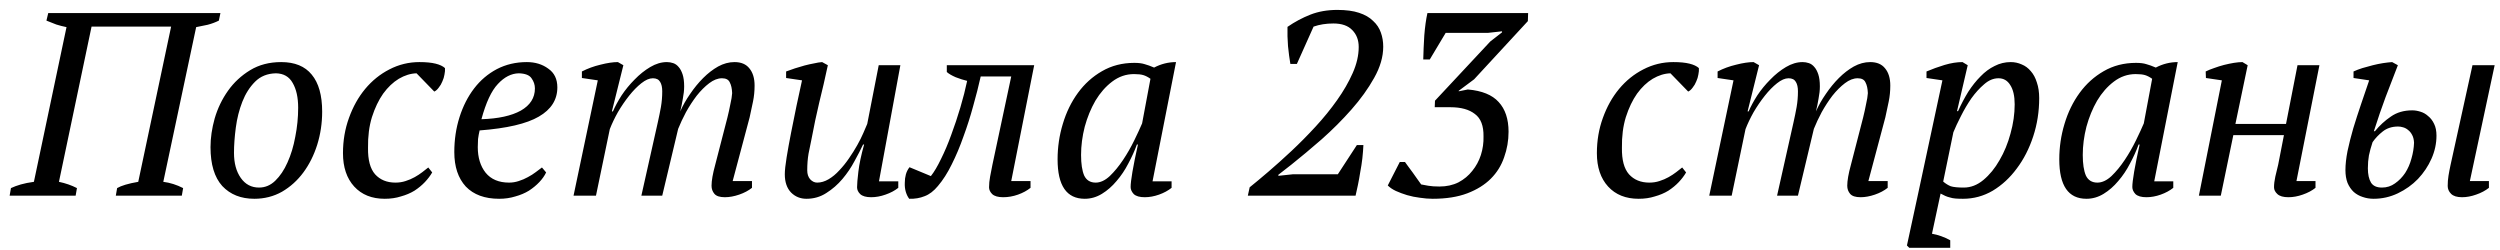 <?xml version="1.0" encoding="UTF-8"?> <svg xmlns="http://www.w3.org/2000/svg" width="230" height="23" viewBox="0 0 230 23" fill="none"> <path d="M6.959 18H0.887L1.007 17.304C1.279 17.176 1.583 17.064 1.919 16.968C2.255 16.872 2.655 16.792 3.119 16.728L6.119 2.496C5.799 2.432 5.487 2.352 5.183 2.256C4.879 2.144 4.575 2.024 4.271 1.896L4.439 1.2H20.279L20.135 1.896C19.815 2.056 19.471 2.184 19.103 2.28C18.751 2.36 18.399 2.432 18.047 2.496L15.023 16.728C15.647 16.808 16.255 17 16.847 17.304L16.727 18H10.655L10.775 17.304C10.967 17.192 11.223 17.088 11.543 16.992C11.863 16.896 12.255 16.808 12.719 16.728L15.743 2.448H8.423L5.423 16.728C6.031 16.856 6.583 17.048 7.079 17.304L6.959 18ZM19.367 13.536C19.367 12.688 19.495 11.808 19.751 10.896C20.023 9.968 20.431 9.12 20.975 8.352C21.519 7.584 22.199 6.952 23.015 6.456C23.831 5.96 24.783 5.712 25.871 5.712C27.119 5.712 28.055 6.096 28.679 6.864C29.319 7.632 29.639 8.768 29.639 10.272C29.639 11.328 29.487 12.344 29.183 13.32C28.879 14.28 28.455 15.128 27.911 15.864C27.367 16.6 26.711 17.192 25.943 17.64C25.175 18.072 24.327 18.288 23.399 18.288C22.167 18.288 21.183 17.896 20.447 17.112C19.727 16.312 19.367 15.12 19.367 13.536ZM25.391 6.744C24.607 6.76 23.967 7.016 23.471 7.512C22.975 8.008 22.583 8.624 22.295 9.36C22.007 10.096 21.807 10.888 21.695 11.736C21.583 12.584 21.527 13.36 21.527 14.064C21.527 15.008 21.735 15.776 22.151 16.368C22.567 16.96 23.127 17.256 23.831 17.256C24.391 17.256 24.887 17.048 25.319 16.632C25.767 16.2 26.143 15.64 26.447 14.952C26.767 14.248 27.007 13.456 27.167 12.576C27.343 11.696 27.431 10.808 27.431 9.912C27.431 8.968 27.263 8.208 26.927 7.632C26.607 7.056 26.095 6.76 25.391 6.744ZM39.762 15.864C39.586 16.168 39.362 16.464 39.09 16.752C38.818 17.04 38.498 17.304 38.13 17.544C37.762 17.768 37.346 17.944 36.882 18.072C36.434 18.216 35.938 18.288 35.394 18.288C34.21 18.288 33.274 17.912 32.586 17.16C31.898 16.408 31.554 15.384 31.554 14.088C31.554 12.936 31.738 11.856 32.106 10.848C32.474 9.824 32.97 8.936 33.594 8.184C34.234 7.416 34.978 6.816 35.826 6.384C36.69 5.936 37.61 5.712 38.586 5.712C39.194 5.712 39.69 5.76 40.074 5.856C40.458 5.952 40.746 6.088 40.938 6.264C40.954 6.44 40.938 6.64 40.89 6.864C40.858 7.072 40.794 7.28 40.698 7.488C40.618 7.696 40.506 7.888 40.362 8.064C40.234 8.24 40.098 8.36 39.954 8.424L38.322 6.744C37.778 6.76 37.234 6.928 36.69 7.248C36.162 7.568 35.682 8.024 35.25 8.616C34.834 9.208 34.49 9.928 34.218 10.776C33.962 11.608 33.842 12.552 33.858 13.608C33.842 14.712 34.058 15.52 34.506 16.032C34.97 16.544 35.594 16.8 36.378 16.8C36.714 16.8 37.026 16.752 37.314 16.656C37.618 16.56 37.898 16.44 38.154 16.296C38.41 16.152 38.642 16 38.85 15.84C39.058 15.68 39.242 15.536 39.402 15.408L39.762 15.864ZM50.244 15.864C50.1 16.168 49.892 16.464 49.62 16.752C49.348 17.04 49.028 17.304 48.66 17.544C48.292 17.768 47.876 17.944 47.412 18.072C46.948 18.216 46.452 18.288 45.924 18.288C44.596 18.288 43.572 17.912 42.852 17.16C42.148 16.392 41.796 15.336 41.796 13.992C41.796 12.856 41.956 11.784 42.276 10.776C42.596 9.768 43.044 8.888 43.62 8.136C44.196 7.384 44.892 6.792 45.708 6.36C46.54 5.928 47.46 5.712 48.468 5.712C49.236 5.712 49.892 5.912 50.436 6.312C50.996 6.696 51.276 7.272 51.276 8.04C51.276 9.176 50.708 10.072 49.572 10.728C48.452 11.384 46.636 11.808 44.124 12C44.06 12.272 44.012 12.536 43.98 12.792C43.964 13.048 43.956 13.296 43.956 13.536C43.956 14.496 44.196 15.28 44.676 15.888C45.172 16.496 45.892 16.8 46.836 16.8C47.14 16.8 47.436 16.752 47.724 16.656C48.028 16.56 48.308 16.44 48.564 16.296C48.836 16.152 49.076 16 49.284 15.84C49.508 15.68 49.7 15.536 49.86 15.408L50.244 15.864ZM47.724 6.744C47.036 6.76 46.396 7.088 45.804 7.728C45.212 8.352 44.708 9.432 44.292 10.968C45.844 10.92 47.052 10.656 47.916 10.176C48.78 9.68 49.212 9 49.212 8.136C49.212 7.8 49.108 7.488 48.9 7.2C48.708 6.912 48.316 6.76 47.724 6.744ZM66.926 10.8C67.022 10.416 67.11 10.016 67.19 9.6C67.286 9.184 67.342 8.84 67.358 8.568C67.342 8.152 67.27 7.824 67.142 7.584C67.03 7.328 66.79 7.2 66.422 7.2C66.038 7.2 65.646 7.352 65.246 7.656C64.846 7.96 64.462 8.344 64.094 8.808C63.742 9.272 63.414 9.776 63.11 10.32C62.822 10.864 62.582 11.376 62.39 11.856L60.926 18H59.006L60.518 11.256C60.63 10.76 60.726 10.288 60.806 9.84C60.886 9.376 60.926 8.896 60.926 8.4C60.926 8.032 60.862 7.744 60.734 7.536C60.606 7.312 60.382 7.2 60.062 7.2C59.742 7.2 59.39 7.352 59.006 7.656C58.622 7.96 58.246 8.344 57.878 8.808C57.51 9.272 57.166 9.776 56.846 10.32C56.542 10.864 56.294 11.384 56.102 11.88L54.83 18H52.766L54.998 7.392L53.534 7.176V6.576C54.062 6.304 54.63 6.096 55.238 5.952C55.862 5.792 56.398 5.712 56.846 5.712L57.35 6L56.294 10.248H56.39C56.582 9.8 56.846 9.312 57.182 8.784C57.534 8.256 57.934 7.768 58.382 7.32C58.83 6.856 59.31 6.472 59.822 6.168C60.334 5.864 60.846 5.712 61.358 5.712C61.55 5.712 61.742 5.744 61.934 5.808C62.126 5.872 62.294 5.992 62.438 6.168C62.582 6.328 62.702 6.552 62.798 6.84C62.894 7.128 62.942 7.496 62.942 7.944C62.942 8.296 62.902 8.672 62.822 9.072C62.758 9.472 62.678 9.864 62.582 10.248C62.822 9.704 63.126 9.168 63.494 8.64C63.862 8.096 64.262 7.608 64.694 7.176C65.126 6.744 65.582 6.392 66.062 6.12C66.558 5.848 67.062 5.712 67.574 5.712C68.182 5.712 68.638 5.904 68.942 6.288C69.262 6.672 69.422 7.2 69.422 7.872C69.422 8.384 69.374 8.872 69.278 9.336C69.182 9.784 69.078 10.272 68.966 10.8L67.406 16.656H69.182V17.28C68.862 17.536 68.47 17.744 68.006 17.904C67.542 18.064 67.102 18.144 66.686 18.144C66.222 18.144 65.902 18.04 65.726 17.832C65.55 17.624 65.462 17.376 65.462 17.088C65.462 16.624 65.574 15.984 65.798 15.168L66.926 10.8ZM82.642 16.68V17.28C82.322 17.536 81.93 17.744 81.466 17.904C81.018 18.064 80.578 18.144 80.146 18.144C79.682 18.144 79.346 18.048 79.138 17.856C78.946 17.664 78.85 17.456 78.85 17.232C78.85 16.944 78.89 16.464 78.97 15.792C79.05 15.104 79.226 14.272 79.498 13.296H79.402C79.194 13.744 78.93 14.256 78.61 14.832C78.306 15.408 77.938 15.952 77.506 16.464C77.074 16.976 76.578 17.408 76.018 17.76C75.474 18.112 74.866 18.288 74.194 18.288C73.634 18.288 73.162 18.096 72.778 17.712C72.394 17.312 72.202 16.752 72.202 16.032C72.202 15.68 72.258 15.16 72.37 14.472C72.482 13.784 72.618 13.032 72.778 12.216C72.938 11.4 73.106 10.568 73.282 9.72C73.474 8.856 73.642 8.08 73.786 7.392L72.322 7.176V6.576C72.578 6.48 72.85 6.384 73.138 6.288C73.442 6.192 73.738 6.104 74.026 6.024C74.33 5.944 74.618 5.88 74.89 5.832C75.162 5.768 75.41 5.728 75.634 5.712L76.162 6C75.906 7.2 75.642 8.344 75.37 9.432C75.114 10.504 74.874 11.64 74.65 12.84C74.57 13.224 74.482 13.656 74.386 14.136C74.306 14.6 74.266 15.112 74.266 15.672C74.266 16.008 74.354 16.28 74.53 16.488C74.722 16.696 74.938 16.8 75.178 16.8C75.53 16.8 75.882 16.696 76.234 16.488C76.586 16.28 76.914 16.008 77.218 15.672C77.538 15.336 77.834 14.968 78.106 14.568C78.394 14.152 78.65 13.744 78.874 13.344C79.098 12.944 79.282 12.576 79.426 12.24C79.586 11.888 79.706 11.608 79.786 11.4L80.842 6H82.834L80.866 16.68H82.642ZM93.034 7.032H90.225C90.034 7.896 89.802 8.808 89.529 9.768C89.273 10.712 88.978 11.64 88.641 12.552C88.322 13.464 87.962 14.32 87.561 15.12C87.177 15.904 86.754 16.568 86.29 17.112C85.906 17.576 85.498 17.888 85.066 18.048C84.633 18.224 84.162 18.304 83.65 18.288C83.522 18.128 83.418 17.92 83.338 17.664C83.257 17.392 83.225 17.104 83.242 16.8C83.242 16.544 83.273 16.296 83.338 16.056C83.401 15.816 83.513 15.592 83.674 15.384L85.641 16.2C85.945 15.816 86.257 15.288 86.578 14.616C86.913 13.944 87.225 13.208 87.513 12.408C87.817 11.592 88.097 10.752 88.353 9.888C88.609 9.024 88.817 8.208 88.978 7.44C88.641 7.36 88.29 7.248 87.921 7.104C87.553 6.944 87.281 6.784 87.106 6.624V6H95.145L93.034 16.656H94.809V17.28C94.49 17.536 94.106 17.744 93.657 17.904C93.21 18.064 92.754 18.144 92.29 18.144C91.826 18.144 91.49 18.048 91.281 17.856C91.09 17.664 90.993 17.456 90.993 17.232C90.993 16.928 91.025 16.6 91.09 16.248C91.153 15.88 91.225 15.512 91.305 15.144L93.034 7.032ZM100.802 16.8C101.234 16.8 101.666 16.6 102.098 16.2C102.53 15.784 102.938 15.288 103.322 14.712C103.706 14.136 104.05 13.536 104.354 12.912C104.658 12.288 104.898 11.768 105.074 11.352L105.842 7.248C105.618 7.088 105.402 6.976 105.194 6.912C104.986 6.848 104.698 6.816 104.33 6.816C103.594 6.816 102.922 7.048 102.314 7.512C101.722 7.96 101.21 8.544 100.778 9.264C100.362 9.984 100.034 10.784 99.794 11.664C99.57 12.544 99.458 13.408 99.458 14.256C99.458 15.072 99.554 15.704 99.746 16.152C99.954 16.584 100.306 16.8 100.802 16.8ZM104.594 13.296C104.386 13.872 104.122 14.456 103.802 15.048C103.498 15.64 103.138 16.176 102.722 16.656C102.322 17.136 101.874 17.528 101.378 17.832C100.882 18.136 100.354 18.288 99.794 18.288C98.13 18.288 97.298 17.08 97.298 14.664C97.298 13.544 97.458 12.456 97.778 11.4C98.098 10.328 98.562 9.376 99.17 8.544C99.778 7.712 100.514 7.048 101.378 6.552C102.258 6.04 103.25 5.784 104.354 5.784C104.754 5.784 105.074 5.824 105.314 5.904C105.554 5.968 105.842 6.072 106.178 6.216C106.818 5.88 107.49 5.712 108.194 5.712L106.034 16.68H107.786V17.28C107.466 17.536 107.082 17.744 106.634 17.904C106.186 18.064 105.746 18.144 105.314 18.144C104.85 18.144 104.514 18.048 104.306 17.856C104.114 17.648 104.018 17.432 104.018 17.208C104.018 16.92 104.074 16.448 104.186 15.792C104.298 15.136 104.466 14.304 104.69 13.296H104.594ZM119.313 5.88H118.713C118.633 5.416 118.561 4.872 118.497 4.248C118.449 3.624 118.433 3.032 118.449 2.472C119.121 2.008 119.825 1.632 120.561 1.344C121.297 1.056 122.121 0.912 123.033 0.912C123.833 0.912 124.497 1 125.025 1.176C125.569 1.352 126.001 1.6 126.321 1.92C126.657 2.224 126.897 2.584 127.041 3C127.185 3.4 127.257 3.832 127.257 4.296C127.257 5.224 126.977 6.184 126.417 7.176C125.873 8.152 125.177 9.12 124.329 10.08C123.497 11.024 122.585 11.936 121.593 12.816C120.601 13.68 119.673 14.456 118.809 15.144L117.609 16.08V16.176L118.953 16.032H123.081L124.833 13.344H125.433C125.417 13.728 125.385 14.136 125.337 14.568C125.289 14.984 125.225 15.4 125.145 15.816C125.081 16.232 125.009 16.632 124.929 17.016C124.849 17.384 124.777 17.712 124.713 18H114.801L114.969 17.232C115.449 16.848 116.025 16.368 116.697 15.792C117.369 15.216 118.073 14.584 118.809 13.896C119.561 13.192 120.305 12.44 121.041 11.64C121.777 10.84 122.433 10.032 123.009 9.216C123.601 8.384 124.081 7.552 124.449 6.72C124.817 5.888 125.001 5.088 125.001 4.32C125.001 3.68 124.801 3.16 124.401 2.76C124.017 2.36 123.441 2.16 122.673 2.16C122.001 2.16 121.393 2.256 120.849 2.448L119.313 5.88ZM132.427 17.16C133.083 17.16 133.667 17.032 134.179 16.776C134.691 16.504 135.115 16.152 135.451 15.72C135.803 15.288 136.067 14.8 136.243 14.256C136.419 13.696 136.499 13.128 136.483 12.552C136.499 11.576 136.235 10.888 135.691 10.488C135.163 10.072 134.411 9.864 133.435 9.864H131.995L132.019 9.264L137.107 3.816L138.187 2.976V2.88L136.891 3.024H133.003L131.539 5.472H130.939C130.955 4.784 130.987 4.048 131.035 3.264C131.099 2.464 131.195 1.776 131.323 1.2H140.587L140.563 1.944L135.619 7.296L134.203 8.352V8.4L135.043 8.232C136.339 8.344 137.283 8.728 137.875 9.384C138.483 10.04 138.787 10.952 138.787 12.12C138.787 12.936 138.651 13.72 138.379 14.472C138.123 15.224 137.715 15.88 137.155 16.44C136.595 17 135.875 17.448 134.995 17.784C134.115 18.12 133.051 18.288 131.803 18.288C131.435 18.288 131.043 18.256 130.627 18.192C130.227 18.144 129.835 18.064 129.451 17.952C129.083 17.84 128.739 17.712 128.419 17.568C128.115 17.424 127.867 17.256 127.675 17.064L128.779 14.904H129.259C129.339 15.016 129.443 15.16 129.571 15.336C129.699 15.512 129.835 15.696 129.979 15.888C130.123 16.08 130.259 16.272 130.387 16.464C130.531 16.656 130.651 16.824 130.747 16.968C130.907 17 131.123 17.04 131.395 17.088C131.667 17.136 132.011 17.16 132.427 17.16ZM155.121 15.864C154.945 16.168 154.721 16.464 154.449 16.752C154.177 17.04 153.857 17.304 153.489 17.544C153.121 17.768 152.705 17.944 152.241 18.072C151.793 18.216 151.297 18.288 150.753 18.288C149.569 18.288 148.633 17.912 147.945 17.16C147.257 16.408 146.913 15.384 146.913 14.088C146.913 12.936 147.097 11.856 147.465 10.848C147.833 9.824 148.329 8.936 148.953 8.184C149.593 7.416 150.337 6.816 151.185 6.384C152.049 5.936 152.969 5.712 153.945 5.712C154.553 5.712 155.049 5.76 155.433 5.856C155.817 5.952 156.105 6.088 156.297 6.264C156.313 6.44 156.297 6.64 156.249 6.864C156.217 7.072 156.153 7.28 156.057 7.488C155.977 7.696 155.865 7.888 155.721 8.064C155.593 8.24 155.457 8.36 155.313 8.424L153.681 6.744C153.137 6.76 152.593 6.928 152.049 7.248C151.521 7.568 151.041 8.024 150.609 8.616C150.193 9.208 149.849 9.928 149.577 10.776C149.321 11.608 149.201 12.552 149.217 13.608C149.201 14.712 149.417 15.52 149.865 16.032C150.329 16.544 150.953 16.8 151.737 16.8C152.073 16.8 152.385 16.752 152.673 16.656C152.977 16.56 153.257 16.44 153.513 16.296C153.769 16.152 154.001 16 154.209 15.84C154.417 15.68 154.601 15.536 154.761 15.408L155.121 15.864ZM171.411 10.8C171.507 10.416 171.595 10.016 171.675 9.6C171.771 9.184 171.827 8.84 171.843 8.568C171.827 8.152 171.755 7.824 171.627 7.584C171.515 7.328 171.275 7.2 170.907 7.2C170.523 7.2 170.131 7.352 169.731 7.656C169.331 7.96 168.947 8.344 168.579 8.808C168.227 9.272 167.899 9.776 167.595 10.32C167.307 10.864 167.067 11.376 166.875 11.856L165.411 18H163.491L165.003 11.256C165.115 10.76 165.211 10.288 165.291 9.84C165.371 9.376 165.411 8.896 165.411 8.4C165.411 8.032 165.347 7.744 165.219 7.536C165.091 7.312 164.867 7.2 164.547 7.2C164.227 7.2 163.875 7.352 163.491 7.656C163.107 7.96 162.731 8.344 162.363 8.808C161.995 9.272 161.651 9.776 161.331 10.32C161.027 10.864 160.779 11.384 160.587 11.88L159.315 18H157.251L159.483 7.392L158.019 7.176V6.576C158.547 6.304 159.115 6.096 159.723 5.952C160.347 5.792 160.883 5.712 161.331 5.712L161.835 6L160.779 10.248H160.875C161.067 9.8 161.331 9.312 161.667 8.784C162.019 8.256 162.419 7.768 162.867 7.32C163.315 6.856 163.795 6.472 164.307 6.168C164.819 5.864 165.331 5.712 165.843 5.712C166.035 5.712 166.227 5.744 166.419 5.808C166.611 5.872 166.779 5.992 166.923 6.168C167.067 6.328 167.187 6.552 167.283 6.84C167.379 7.128 167.427 7.496 167.427 7.944C167.427 8.296 167.387 8.672 167.307 9.072C167.243 9.472 167.163 9.864 167.067 10.248C167.307 9.704 167.611 9.168 167.979 8.64C168.347 8.096 168.747 7.608 169.179 7.176C169.611 6.744 170.067 6.392 170.547 6.12C171.043 5.848 171.547 5.712 172.059 5.712C172.667 5.712 173.123 5.904 173.427 6.288C173.747 6.672 173.907 7.2 173.907 7.872C173.907 8.384 173.859 8.872 173.763 9.336C173.667 9.784 173.563 10.272 173.451 10.8L171.891 16.656H173.667V17.28C173.347 17.536 172.955 17.744 172.491 17.904C172.027 18.064 171.587 18.144 171.171 18.144C170.707 18.144 170.387 18.04 170.211 17.832C170.035 17.624 169.947 17.376 169.947 17.088C169.947 16.624 170.059 15.984 170.283 15.168L171.411 10.8ZM177.742 21.504C178.302 21.6 178.862 21.8 179.422 22.104V22.8H175.654L175.438 22.584L176.47 17.808L178.702 7.392L177.238 7.176V6.576C177.766 6.352 178.318 6.152 178.894 5.976C179.486 5.8 180.038 5.712 180.55 5.712L181.03 6L180.046 10.224H180.142C180.43 9.584 180.742 8.992 181.078 8.448C181.43 7.904 181.806 7.432 182.206 7.032C182.606 6.616 183.038 6.296 183.502 6.072C183.966 5.832 184.462 5.712 184.99 5.712C185.342 5.712 185.678 5.784 185.998 5.928C186.318 6.056 186.598 6.264 186.838 6.552C187.078 6.824 187.262 7.168 187.39 7.584C187.534 8 187.606 8.48 187.606 9.024C187.606 10.256 187.422 11.432 187.054 12.552C186.686 13.672 186.182 14.656 185.542 15.504C184.918 16.352 184.182 17.032 183.334 17.544C182.486 18.04 181.574 18.288 180.598 18.288C180.326 18.288 180.094 18.28 179.902 18.264C179.71 18.248 179.542 18.216 179.398 18.168C179.254 18.136 179.11 18.088 178.966 18.024C178.838 17.96 178.694 17.888 178.534 17.808L177.742 21.504ZM183.862 7.2C183.398 7.2 182.958 7.384 182.542 7.752C182.126 8.104 181.734 8.536 181.366 9.048C181.014 9.56 180.694 10.104 180.406 10.68C180.118 11.24 179.886 11.736 179.71 12.168L178.774 16.704C178.998 16.896 179.23 17.04 179.47 17.136C179.726 17.216 180.126 17.256 180.67 17.256C181.31 17.256 181.91 17.024 182.47 16.56C183.046 16.08 183.542 15.472 183.958 14.736C184.39 14 184.726 13.184 184.966 12.288C185.222 11.376 185.35 10.48 185.35 9.6C185.35 8.832 185.214 8.24 184.942 7.824C184.686 7.408 184.326 7.2 183.862 7.2ZM192.958 16.8C193.39 16.8 193.822 16.6 194.254 16.2C194.686 15.784 195.094 15.288 195.478 14.712C195.862 14.136 196.206 13.536 196.51 12.912C196.814 12.288 197.054 11.768 197.23 11.352L197.998 7.248C197.774 7.088 197.558 6.976 197.35 6.912C197.142 6.848 196.854 6.816 196.486 6.816C195.75 6.816 195.078 7.048 194.47 7.512C193.878 7.96 193.366 8.544 192.934 9.264C192.518 9.984 192.19 10.784 191.95 11.664C191.726 12.544 191.614 13.408 191.614 14.256C191.614 15.072 191.71 15.704 191.902 16.152C192.11 16.584 192.462 16.8 192.958 16.8ZM196.75 13.296C196.542 13.872 196.278 14.456 195.958 15.048C195.654 15.64 195.294 16.176 194.878 16.656C194.478 17.136 194.03 17.528 193.534 17.832C193.038 18.136 192.51 18.288 191.95 18.288C190.286 18.288 189.454 17.08 189.454 14.664C189.454 13.544 189.614 12.456 189.934 11.4C190.254 10.328 190.718 9.376 191.326 8.544C191.934 7.712 192.67 7.048 193.534 6.552C194.414 6.04 195.406 5.784 196.51 5.784C196.91 5.784 197.23 5.824 197.47 5.904C197.71 5.968 197.998 6.072 198.334 6.216C198.974 5.88 199.646 5.712 200.35 5.712L198.19 16.68H199.942V17.28C199.622 17.536 199.238 17.744 198.79 17.904C198.342 18.064 197.902 18.144 197.47 18.144C197.006 18.144 196.67 18.048 196.462 17.856C196.27 17.648 196.174 17.432 196.174 17.208C196.174 16.92 196.23 16.448 196.342 15.792C196.454 15.136 196.622 14.304 196.846 13.296H196.75ZM213.386 6L211.274 16.656H213.026V17.28C212.706 17.536 212.314 17.744 211.85 17.904C211.402 18.064 210.962 18.144 210.53 18.144C210.066 18.144 209.73 18.048 209.522 17.856C209.314 17.664 209.21 17.456 209.21 17.232C209.21 16.944 209.25 16.616 209.33 16.248C209.426 15.88 209.514 15.512 209.594 15.144L210.122 12.432H205.466L204.314 18H202.298L204.41 7.392L202.946 7.176L202.922 6.576C203.146 6.464 203.402 6.36 203.69 6.264C203.994 6.152 204.298 6.056 204.602 5.976C204.922 5.896 205.226 5.832 205.514 5.784C205.818 5.736 206.082 5.712 206.306 5.712L206.786 6L205.658 11.4H210.314L211.37 6H213.386ZM218.276 13.08C218.132 13.512 218.02 13.92 217.94 14.304C217.876 14.672 217.844 15.064 217.844 15.48C217.844 16.04 217.94 16.48 218.132 16.8C218.324 17.104 218.66 17.256 219.14 17.256C219.588 17.256 219.988 17.128 220.34 16.872C220.708 16.616 221.02 16.296 221.276 15.912C221.532 15.512 221.724 15.072 221.852 14.592C221.996 14.096 222.076 13.608 222.092 13.128C222.076 12.84 222.02 12.608 221.924 12.432C221.828 12.24 221.708 12.088 221.564 11.976C221.42 11.848 221.26 11.76 221.084 11.712C220.924 11.664 220.772 11.64 220.628 11.64C220.068 11.64 219.596 11.792 219.212 12.096C218.844 12.384 218.532 12.712 218.276 13.08ZM218.492 12.072C218.924 11.544 219.412 11.096 219.956 10.728C220.5 10.344 221.156 10.152 221.924 10.152C222.164 10.152 222.412 10.192 222.668 10.272C222.94 10.352 223.18 10.488 223.388 10.68C223.612 10.856 223.796 11.096 223.94 11.4C224.084 11.688 224.156 12.048 224.156 12.48C224.156 13.2 224.004 13.904 223.7 14.592C223.396 15.28 222.98 15.904 222.452 16.464C221.924 17.008 221.308 17.448 220.604 17.784C219.9 18.12 219.156 18.288 218.372 18.288C218.02 18.288 217.684 18.232 217.364 18.12C217.06 18.024 216.788 17.872 216.548 17.664C216.308 17.44 216.116 17.16 215.972 16.824C215.844 16.488 215.78 16.096 215.78 15.648C215.78 15.136 215.844 14.552 215.972 13.896C216.116 13.224 216.292 12.528 216.5 11.808C216.724 11.072 216.964 10.328 217.22 9.576C217.476 8.824 217.724 8.096 217.964 7.392L216.524 7.176V6.576C216.764 6.464 217.036 6.36 217.34 6.264C217.66 6.168 217.98 6.08 218.3 6C218.62 5.92 218.932 5.856 219.236 5.808C219.556 5.76 219.836 5.728 220.076 5.712L220.604 6C220.22 7.008 219.844 7.984 219.476 8.928C219.124 9.872 218.764 10.92 218.396 12.072H218.492ZM229.508 6L227.228 16.656H228.98V17.28C228.66 17.536 228.268 17.744 227.804 17.904C227.356 18.064 226.924 18.144 226.508 18.144C226.044 18.144 225.708 18.04 225.5 17.832C225.292 17.624 225.188 17.384 225.188 17.112C225.188 16.792 225.212 16.48 225.26 16.176C225.308 15.872 225.372 15.536 225.452 15.168L227.468 6H229.508Z" fill="black"></path> </svg> 